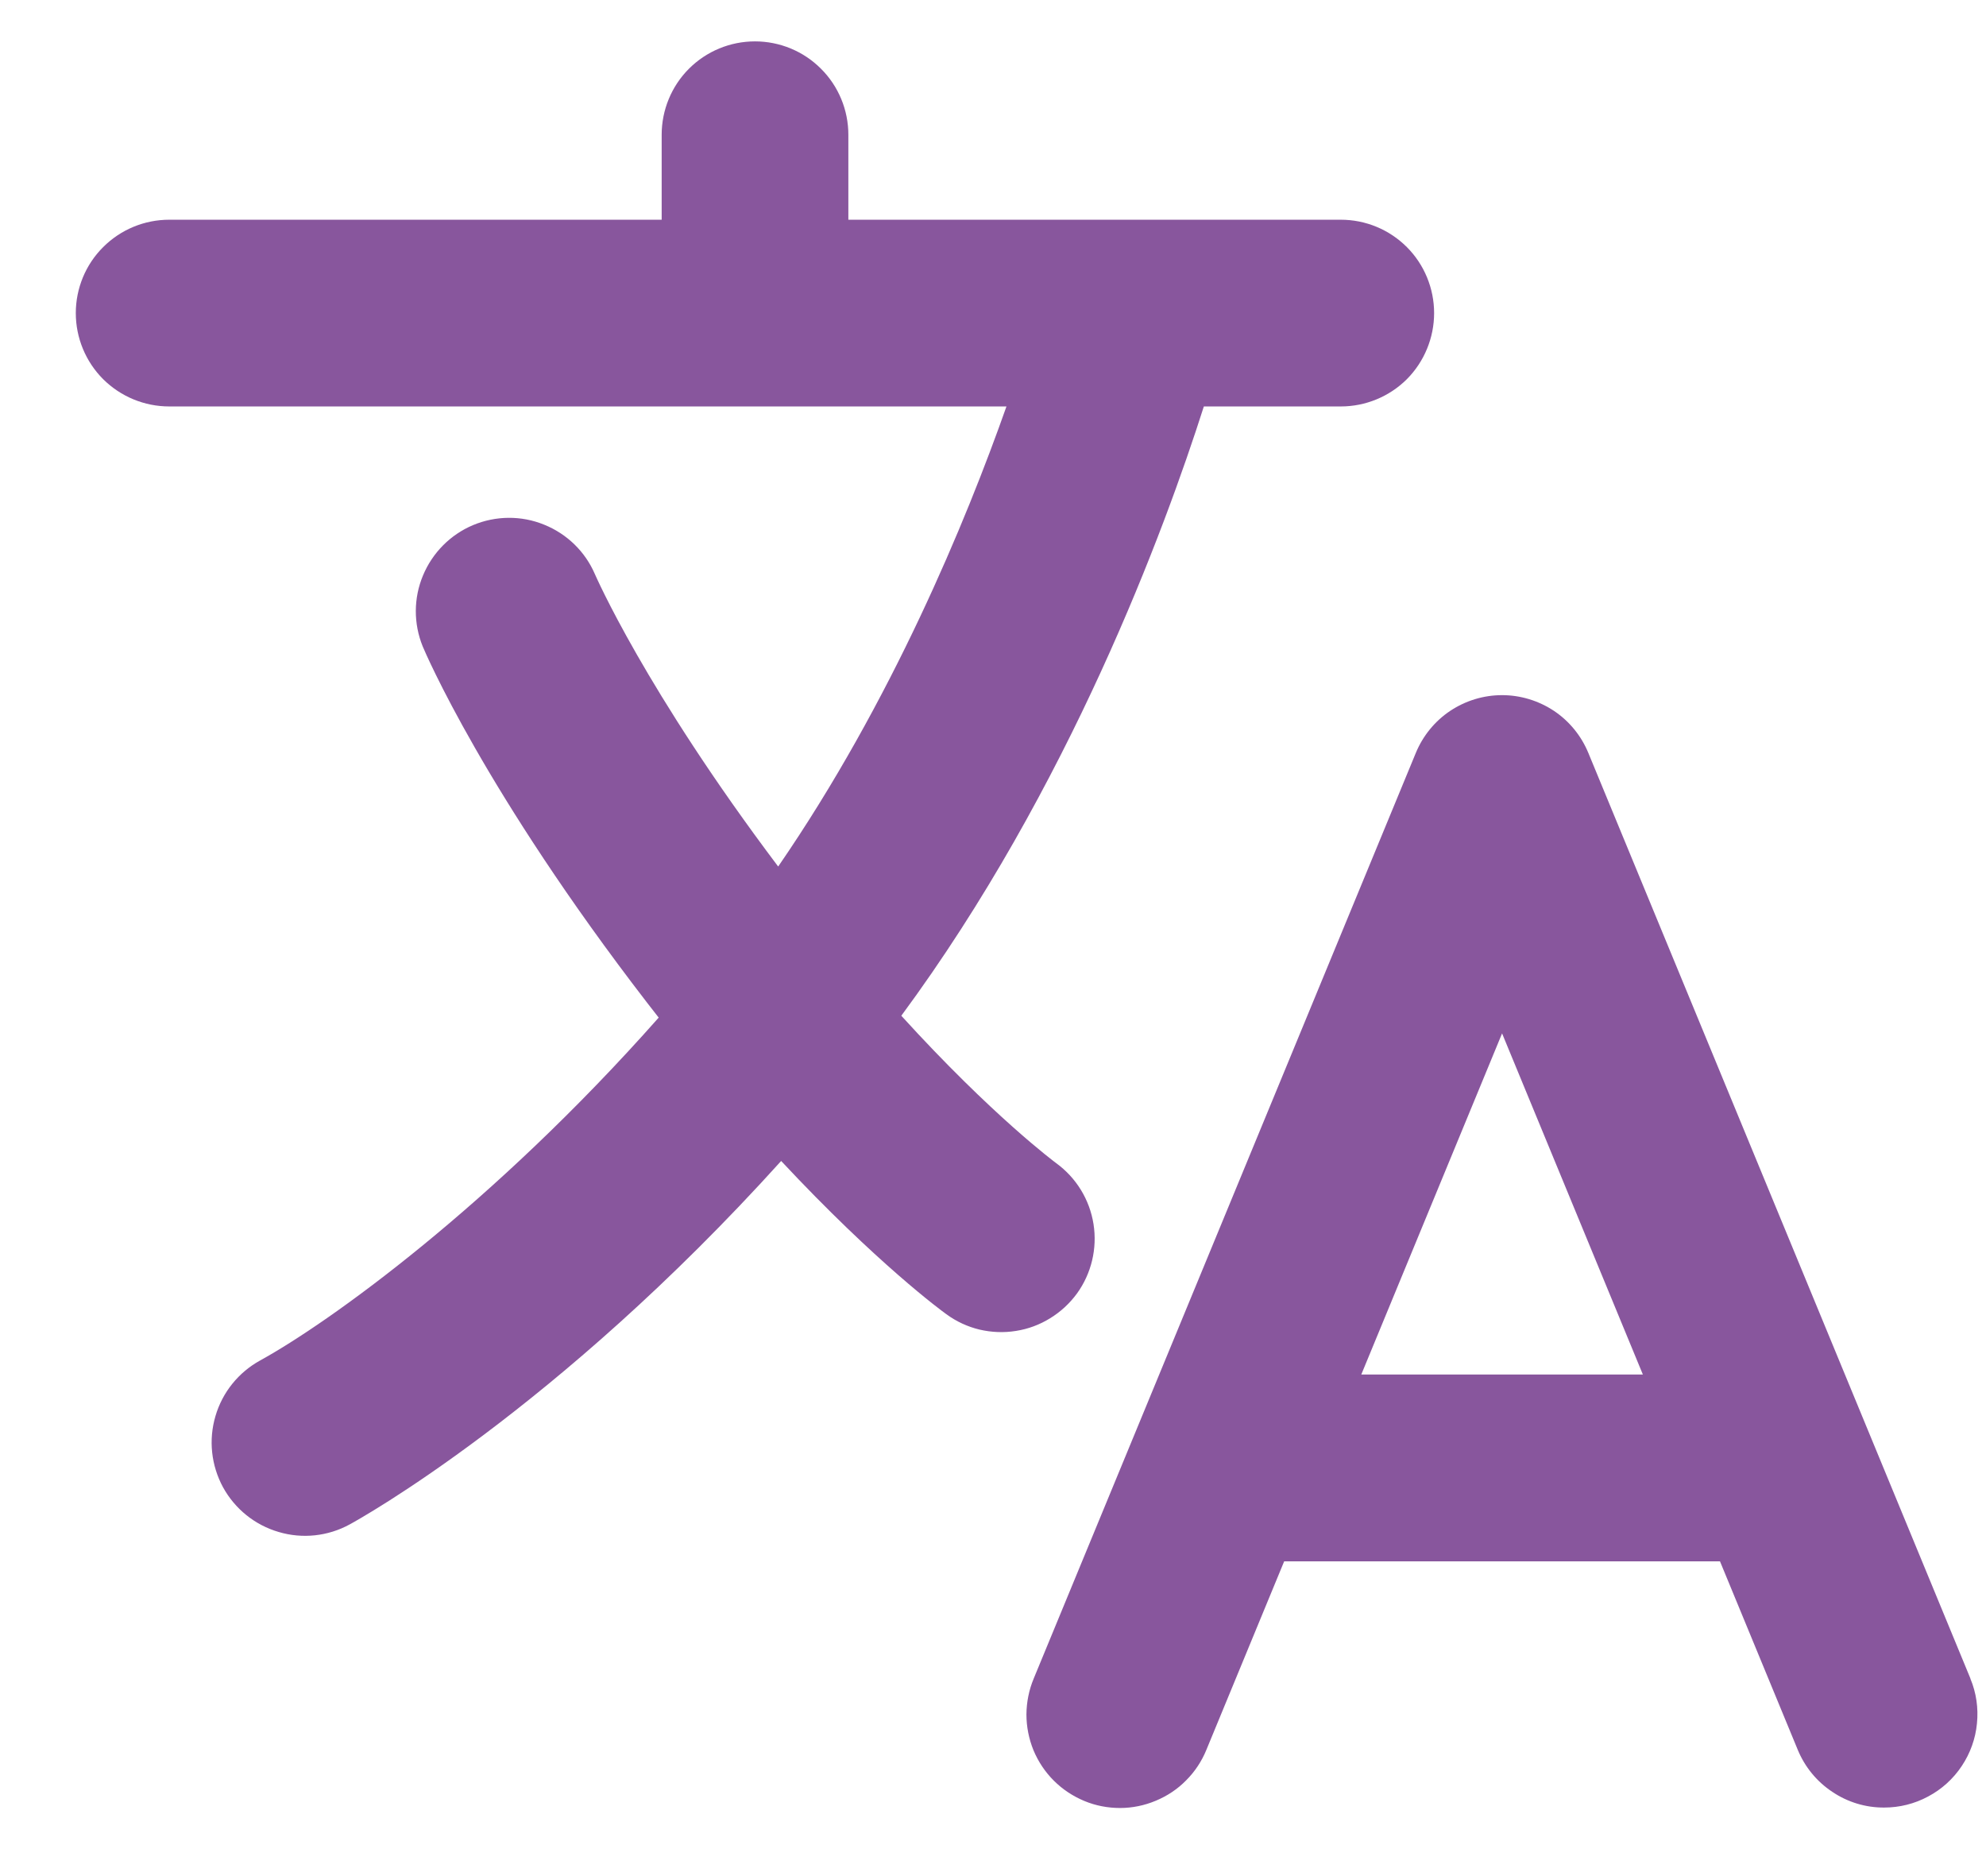 <svg width="18" height="17" viewBox="0 0 18 17" fill="none" xmlns="http://www.w3.org/2000/svg">
<path d="M17.859 15.21L14.396 6.823C14.332 6.668 14.224 6.535 14.085 6.442C13.945 6.349 13.781 6.299 13.614 6.299C13.446 6.299 13.283 6.349 13.143 6.442C13.004 6.535 12.896 6.668 12.832 6.823L9.369 15.21C9.326 15.313 9.304 15.423 9.303 15.535C9.303 15.646 9.325 15.757 9.367 15.86C9.41 15.963 9.472 16.056 9.551 16.135C9.63 16.214 9.724 16.276 9.827 16.319C9.93 16.362 10.04 16.383 10.152 16.383C10.263 16.383 10.374 16.36 10.476 16.317C10.579 16.274 10.673 16.212 10.751 16.132C10.83 16.053 10.892 15.959 10.934 15.856L11.639 14.148H15.589L16.294 15.856C16.358 16.011 16.466 16.143 16.606 16.236C16.745 16.33 16.909 16.38 17.077 16.379C17.216 16.379 17.353 16.345 17.475 16.279C17.598 16.214 17.703 16.119 17.78 16.003C17.857 15.888 17.905 15.755 17.918 15.617C17.932 15.478 17.912 15.338 17.858 15.21H17.859ZM12.338 12.455L13.614 9.364L14.89 12.455H12.338ZM9.761 11.721C9.892 11.54 9.946 11.313 9.911 11.092C9.876 10.87 9.754 10.672 9.573 10.54C9.565 10.534 8.995 10.112 8.169 9.204C9.694 7.139 10.558 4.789 10.911 3.683H12.152C12.377 3.683 12.592 3.594 12.751 3.436C12.909 3.277 12.998 3.061 12.998 2.837C12.998 2.613 12.909 2.397 12.751 2.239C12.592 2.08 12.377 1.991 12.152 1.991H7.689V1.221C7.689 0.997 7.6 0.781 7.441 0.623C7.283 0.464 7.067 0.375 6.843 0.375C6.618 0.375 6.403 0.464 6.244 0.623C6.086 0.781 5.997 0.997 5.997 1.221V1.991H1.534C1.309 1.991 1.094 2.08 0.935 2.239C0.776 2.397 0.687 2.613 0.687 2.837C0.687 3.061 0.776 3.277 0.935 3.436C1.094 3.594 1.309 3.683 1.534 3.683H9.122C8.756 4.72 8.082 6.357 7.053 7.852C5.845 6.249 5.396 5.211 5.392 5.203C5.304 4.998 5.138 4.837 4.931 4.754C4.725 4.67 4.494 4.672 4.288 4.758C4.083 4.844 3.92 5.008 3.834 5.214C3.748 5.419 3.747 5.65 3.831 5.857C3.853 5.91 4.391 7.174 5.865 9.086C5.9 9.132 5.935 9.176 5.97 9.221C4.46 10.927 2.979 11.986 2.359 12.327C2.162 12.435 2.016 12.616 1.953 12.831C1.889 13.047 1.914 13.278 2.021 13.476C2.129 13.673 2.31 13.819 2.526 13.882C2.741 13.946 2.973 13.921 3.17 13.813C3.253 13.768 5.04 12.779 7.08 10.52C7.946 11.447 8.542 11.884 8.578 11.909C8.668 11.975 8.77 12.022 8.878 12.048C8.986 12.073 9.098 12.078 9.208 12.06C9.318 12.043 9.423 12.004 9.518 11.945C9.613 11.887 9.695 11.811 9.761 11.721V11.721Z" fill="#6A2C85" fill-opacity="0.8"/>
</svg>
